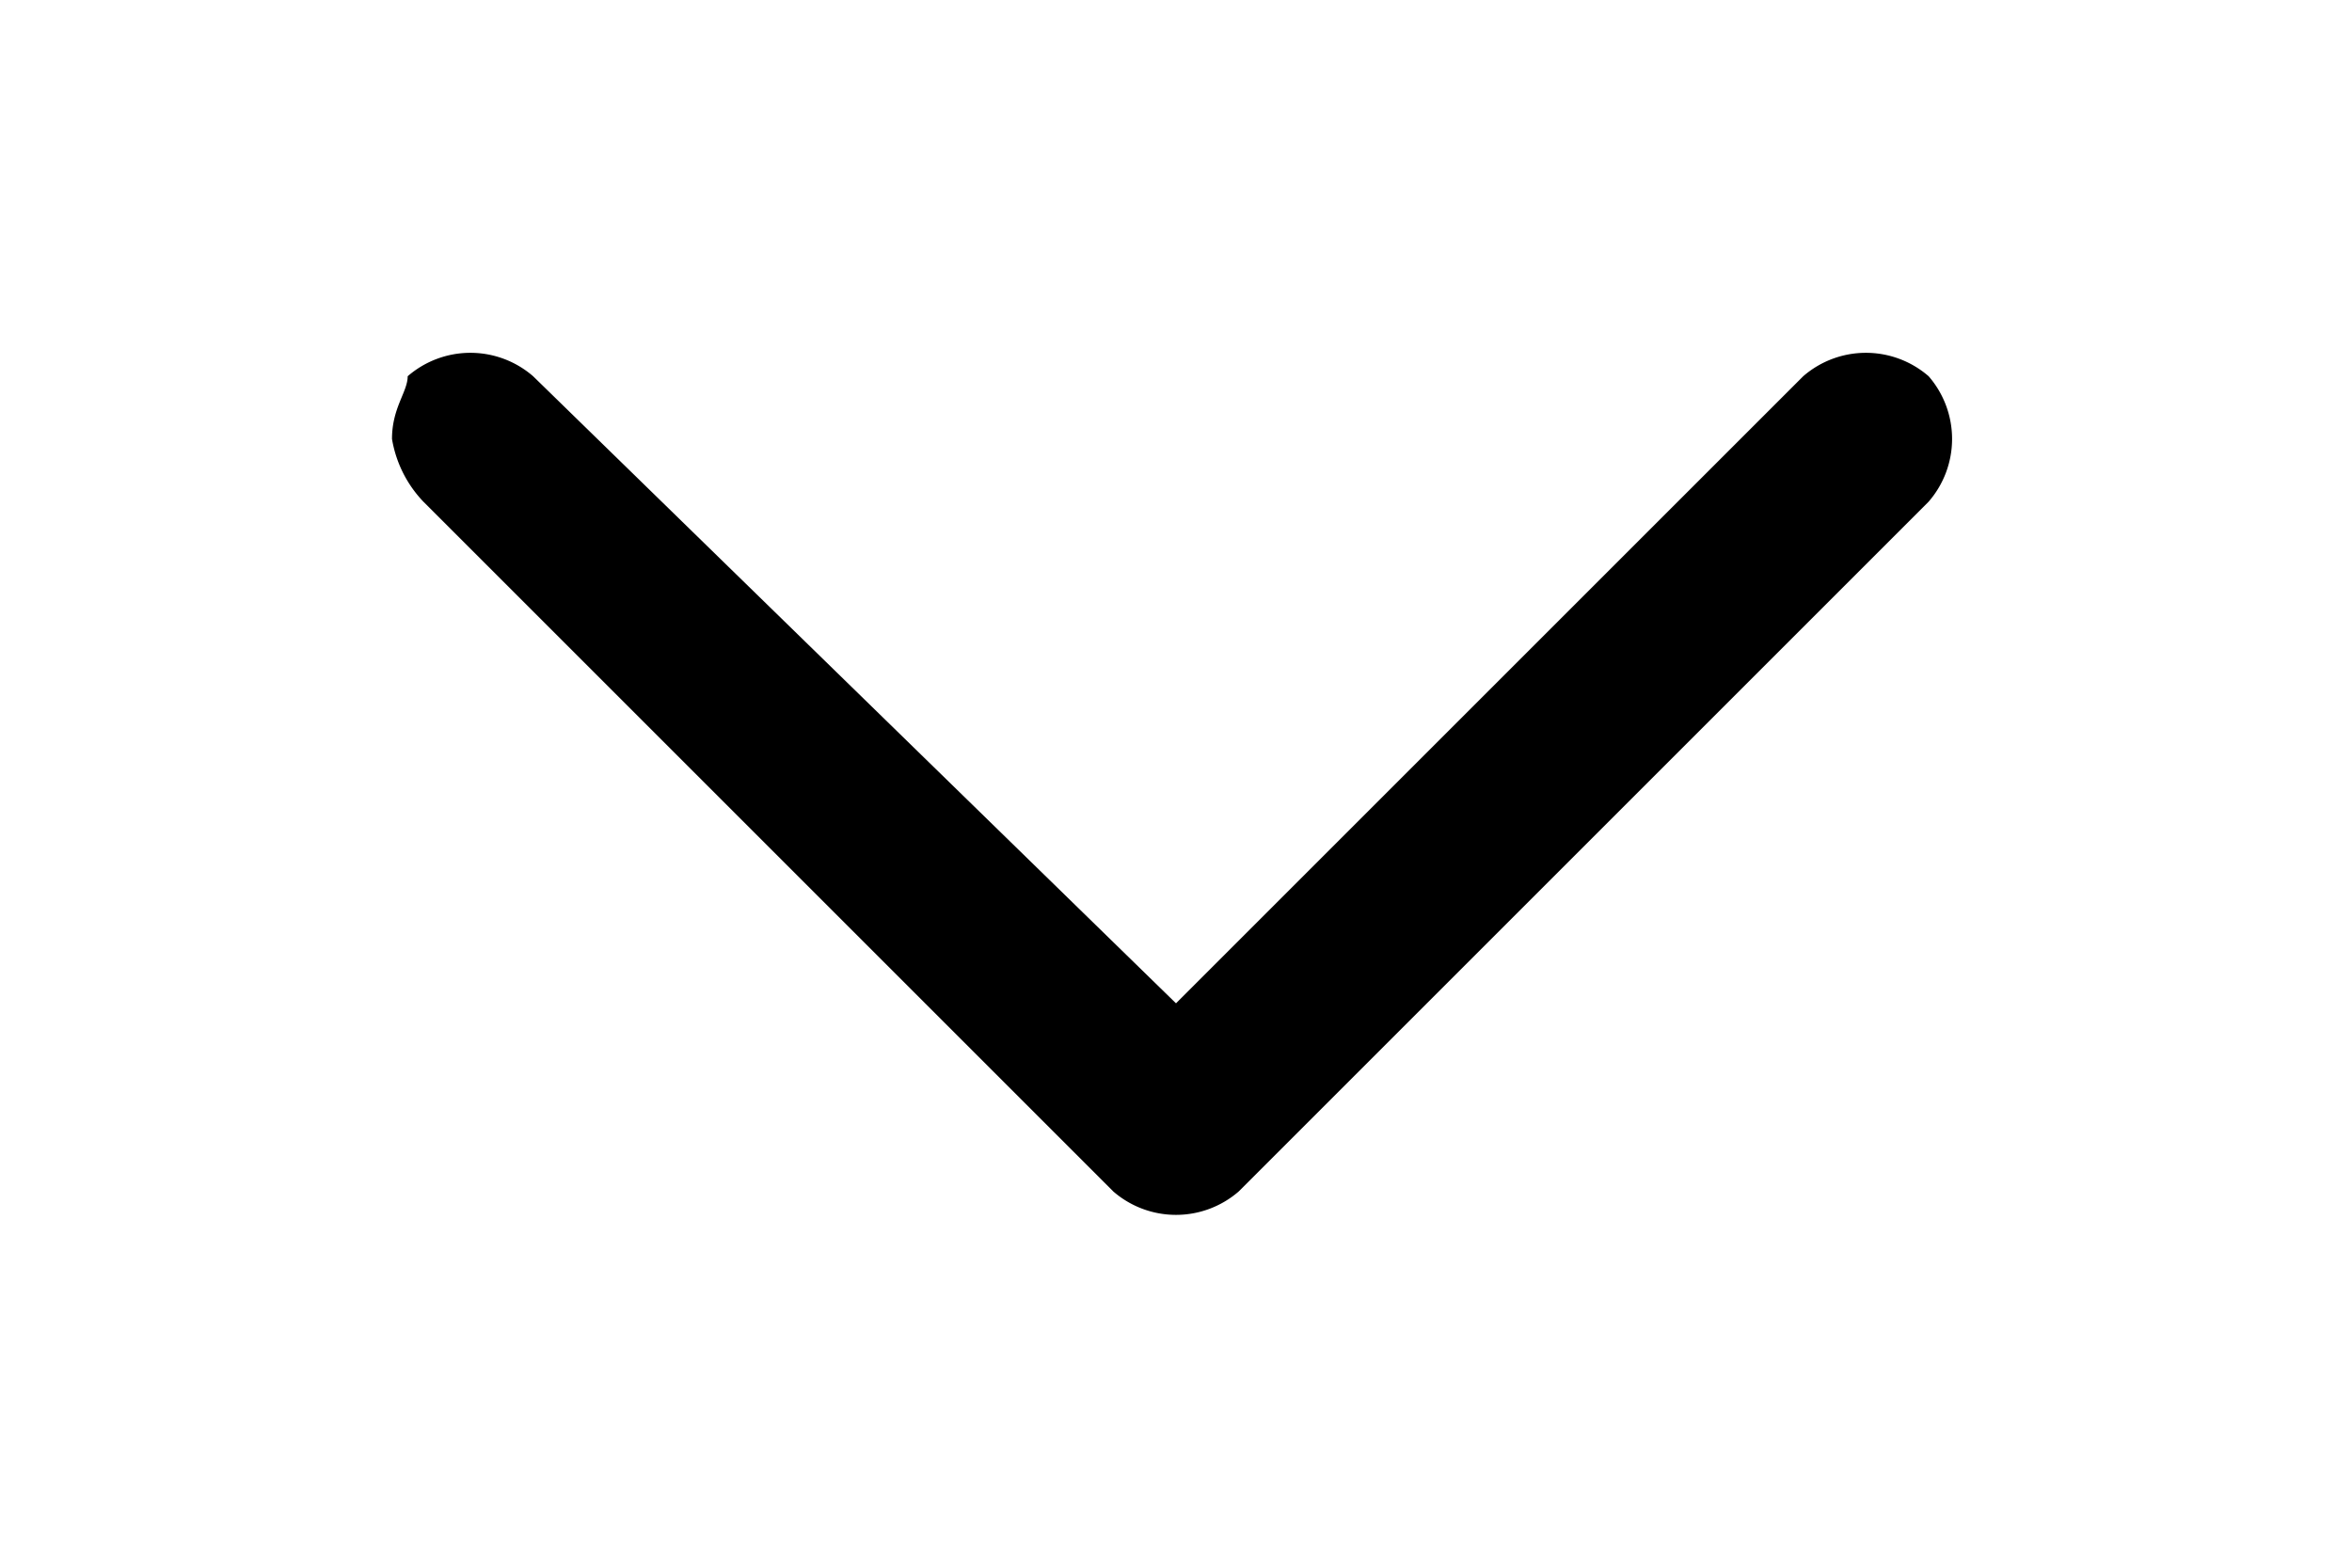 <svg xmlns="http://www.w3.org/2000/svg" viewBox="0 0 15 10" xmlns:v="https://vecta.io/nano"><path d="M12.3 3.2a.61.61 0 0 0 0-.8.61.61 0 0 0-.8 0l-4 4-4.1-4a.61.61 0 0 0-.8 0c0 .1-.1.2-.1.4a.76.76 0 0 0 .2.4l4.4 4.4a.61.61 0 0 0 .8 0l4.4-4.4z"/></svg>